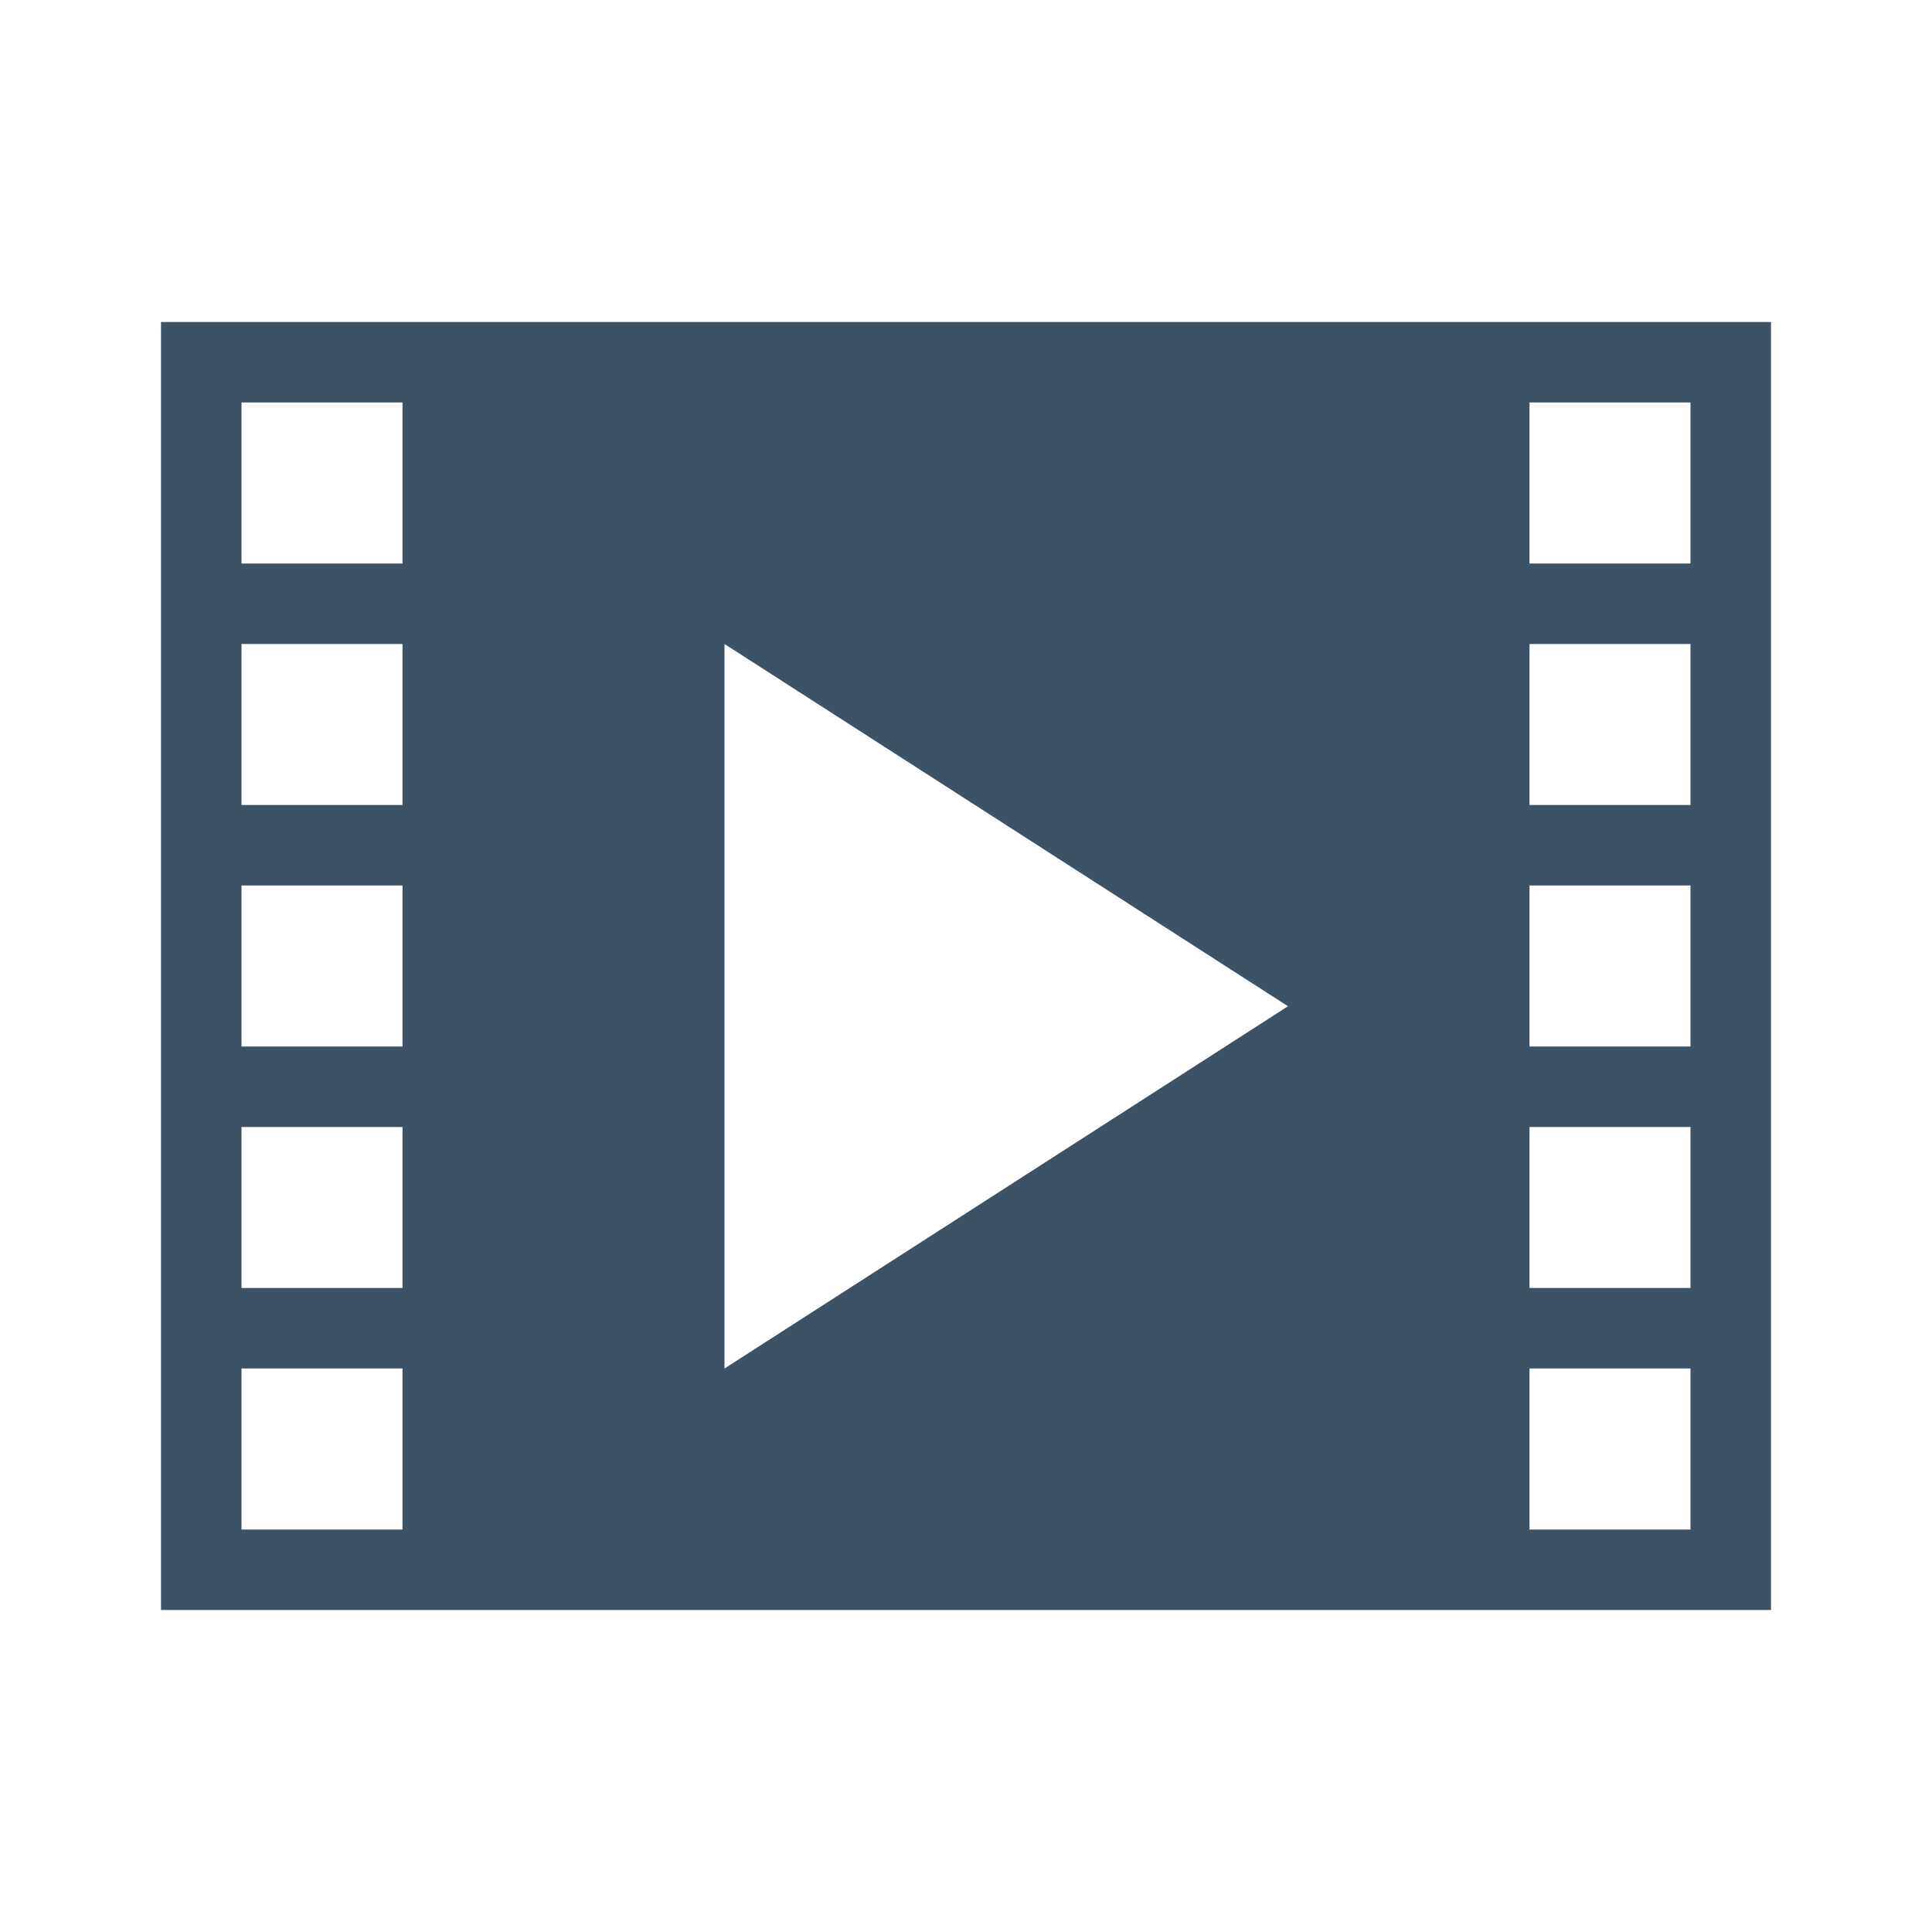 <?xml version="1.0" encoding="UTF-8"?>
<svg width="24px" height="24px" viewBox="0 0 24 24" version="1.1" xmlns="http://www.w3.org/2000/svg" xmlns:xlink="http://www.w3.org/1999/xlink">
    <!-- Generator: Sketch 47.1 (45422) - http://www.bohemiancoding.com/sketch -->
    <title>icon/categories,movies-tv (24px)@2x</title>
    <desc>Created with Sketch.</desc>
    <defs></defs>
    <g id="Symbols" stroke="none" stroke-width="1" fill="none" fill-rule="evenodd">
        <g id="icon/categories,movies-tv-(24px)" fill-rule="nonzero" fill="#3D5265">
            <path d="M2,4 L2,20 L22,20 L22,4 L2,4 Z M5,16 L3,16 L3,14 L5,14 L5,16 Z M5,19 L3,19 L3,17 L5,17 L5,19 Z M5,13 L3,13 L3,11 L5,11 L5,13 Z M5,10 L3,10 L3,8 L5,8 L5,10 Z M5,7 L3,7 L3,5 L5,5 L5,7 Z M9,17 L9,8 L16,12.5 L9,17 Z M21,16 L19,16 L19,14 L21,14 L21,16 Z M21,19 L19,19 L19,17 L21,17 L21,19 Z M21,13 L19,13 L19,11 L21,11 L21,13 Z M21,10 L19,10 L19,8 L21,8 L21,10 Z M21,7 L19,7 L19,5 L21,5 L21,7 Z" id="Shape"></path>
        </g>
    </g>
</svg>